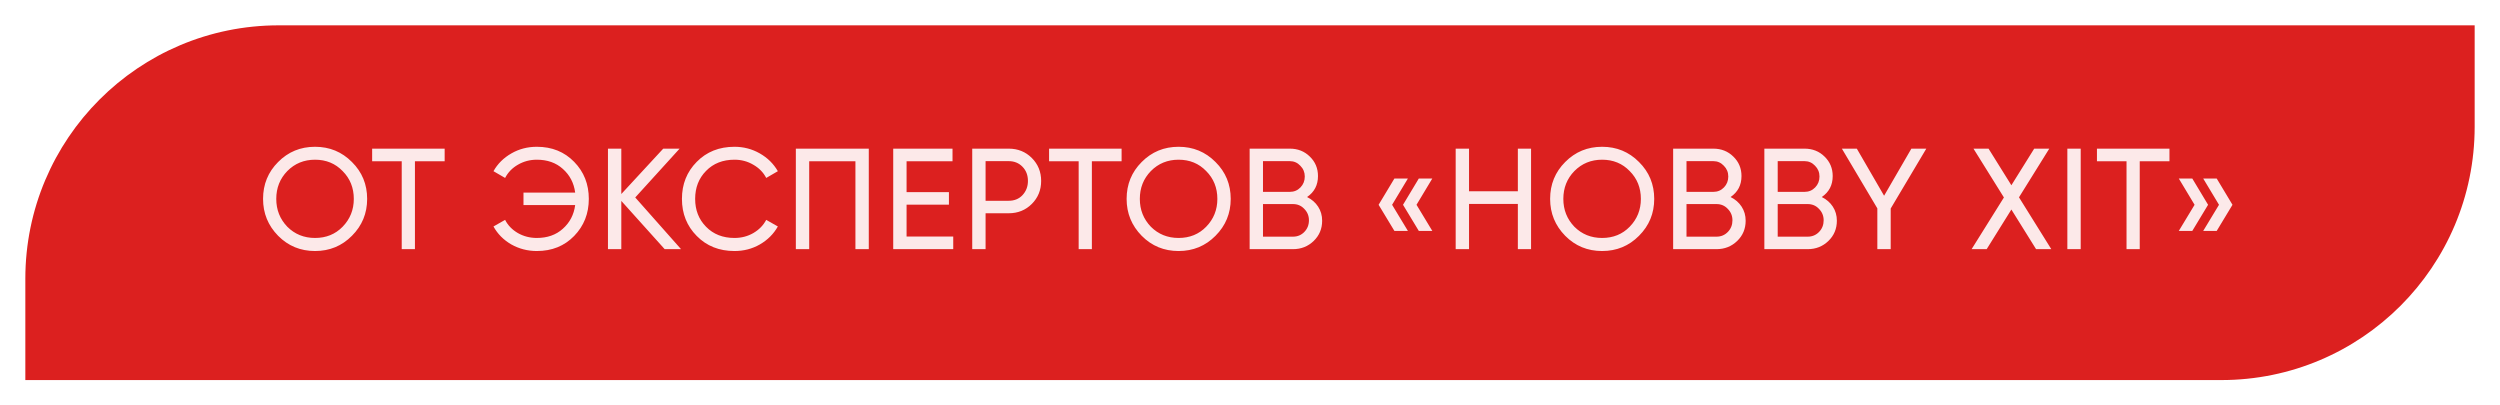 <?xml version="1.0" encoding="UTF-8"?> <svg xmlns="http://www.w3.org/2000/svg" width="592" height="96" viewBox="0 0 592 96" fill="none"><g filter="url(#filter0_gn_3546_3723)"><path d="M6 66C6 32.863 32.863 6 66 6H586V30C586 63.137 559.137 90 526 90H6V66Z" fill="#DC201F"></path></g><path opacity="0.9" d="M62.292 47.1C62.292 43.655 63.482 40.742 65.862 38.362C68.242 35.959 71.155 34.758 74.6 34.758C78.045 34.758 80.958 35.959 83.338 38.362C85.741 40.742 86.942 43.655 86.942 47.1C86.942 50.523 85.741 53.435 83.338 55.838C80.958 58.241 78.045 59.442 74.6 59.442C71.155 59.442 68.242 58.241 65.862 55.838C63.482 53.413 62.292 50.5 62.292 47.1ZM83.78 47.1C83.78 44.471 82.896 42.272 81.128 40.504C79.405 38.713 77.229 37.818 74.6 37.818C71.993 37.818 69.806 38.713 68.038 40.504C66.293 42.295 65.42 44.493 65.42 47.1C65.42 49.684 66.293 51.883 68.038 53.696C69.806 55.464 71.993 56.348 74.6 56.348C77.229 56.348 79.405 55.464 81.128 53.696C82.896 51.883 83.78 49.684 83.78 47.1ZM88.124 35.2H105.294V38.192H98.256V59H95.128V38.192H88.124V35.2ZM127.123 34.758C130.705 34.758 133.651 35.948 135.963 38.328C138.275 40.685 139.431 43.609 139.431 47.1C139.431 50.568 138.275 53.492 135.963 55.872C133.651 58.252 130.705 59.442 127.123 59.442C124.947 59.442 122.93 58.921 121.071 57.878C119.235 56.813 117.83 55.396 116.855 53.628L119.609 52.064C120.267 53.356 121.275 54.399 122.635 55.192C123.995 55.963 125.491 56.348 127.123 56.348C129.617 56.348 131.668 55.623 133.277 54.172C134.932 52.699 135.907 50.829 136.201 48.562H123.961V45.604H136.201C135.907 43.337 134.932 41.467 133.277 39.994C131.668 38.543 129.617 37.818 127.123 37.818C125.491 37.818 123.995 38.215 122.635 39.008C121.298 39.779 120.289 40.821 119.609 42.136L116.855 40.538C117.83 38.793 119.247 37.387 121.105 36.322C122.919 35.279 124.925 34.758 127.123 34.758ZM150.425 46.76L161.271 59H157.395L147.127 47.576V59H143.965V35.2H147.127V45.944L157.055 35.2H160.931L150.425 46.76ZM173.927 59.442C170.3 59.442 167.32 58.252 164.985 55.872C162.65 53.515 161.483 50.591 161.483 47.1C161.483 43.609 162.65 40.685 164.985 38.328C167.32 35.948 170.3 34.758 173.927 34.758C176.08 34.758 178.075 35.279 179.911 36.322C181.747 37.365 183.175 38.77 184.195 40.538L181.441 42.136C180.761 40.821 179.741 39.779 178.381 39.008C177.044 38.215 175.559 37.818 173.927 37.818C171.162 37.818 168.918 38.702 167.195 40.47C165.472 42.215 164.611 44.425 164.611 47.1C164.611 49.752 165.472 51.951 167.195 53.696C168.918 55.464 171.162 56.348 173.927 56.348C175.559 56.348 177.044 55.963 178.381 55.192C179.741 54.399 180.761 53.356 181.441 52.064L184.195 53.628C183.198 55.396 181.781 56.813 179.945 57.878C178.132 58.921 176.126 59.442 173.927 59.442ZM188.456 35.2H205.728V59H202.566V38.192H191.618V59H188.456V35.2ZM214.677 48.46V56.008H225.727V59H211.515V35.2H225.557V38.192H214.677V45.502H224.707V48.46H214.677ZM230.224 35.2H238.86C241.036 35.2 242.861 35.937 244.334 37.41C245.808 38.883 246.544 40.697 246.544 42.85C246.544 45.003 245.808 46.817 244.334 48.29C242.861 49.763 241.036 50.5 238.86 50.5H233.386V59H230.224V35.2ZM233.386 47.542H238.86C240.198 47.542 241.286 47.1 242.124 46.216C242.986 45.287 243.416 44.165 243.416 42.85C243.416 41.49 242.986 40.368 242.124 39.484C241.263 38.6 240.175 38.158 238.86 38.158H233.386V47.542ZM248.423 35.2H265.593V38.192H258.555V59H255.427V38.192H248.423V35.2ZM266.783 47.1C266.783 43.655 267.973 40.742 270.353 38.362C272.733 35.959 275.646 34.758 279.091 34.758C282.537 34.758 285.449 35.959 287.829 38.362C290.232 40.742 291.433 43.655 291.433 47.1C291.433 50.523 290.232 53.435 287.829 55.838C285.449 58.241 282.537 59.442 279.091 59.442C275.646 59.442 272.733 58.241 270.353 55.838C267.973 53.413 266.783 50.5 266.783 47.1ZM288.271 47.1C288.271 44.471 287.387 42.272 285.619 40.504C283.897 38.713 281.721 37.818 279.091 37.818C276.485 37.818 274.297 38.713 272.529 40.504C270.784 42.295 269.911 44.493 269.911 47.1C269.911 49.684 270.784 51.883 272.529 53.696C274.297 55.464 276.485 56.348 279.091 56.348C281.721 56.348 283.897 55.464 285.619 53.696C287.387 51.883 288.271 49.684 288.271 47.1ZM309.515 46.658C310.625 47.202 311.498 47.961 312.133 48.936C312.767 49.911 313.085 51.021 313.085 52.268C313.085 54.172 312.416 55.77 311.079 57.062C309.741 58.354 308.109 59 306.183 59H295.915V35.2H305.435C307.316 35.2 308.891 35.823 310.161 37.07C311.453 38.317 312.099 39.858 312.099 41.694C312.099 43.825 311.237 45.479 309.515 46.658ZM305.435 38.158H299.077V45.434H305.435C306.432 45.434 307.271 45.083 307.951 44.38C308.631 43.677 308.971 42.816 308.971 41.796C308.971 40.799 308.619 39.949 307.917 39.246C307.237 38.521 306.409 38.158 305.435 38.158ZM299.077 56.042H306.183C307.248 56.042 308.143 55.668 308.869 54.92C309.594 54.172 309.957 53.254 309.957 52.166C309.957 51.101 309.583 50.194 308.835 49.446C308.132 48.698 307.248 48.324 306.183 48.324H299.077V56.042ZM330.195 42.272H333.391L329.651 48.494L333.391 54.682H330.195L326.455 48.494L330.195 42.272ZM335.975 42.272H339.171L335.431 48.494L339.171 54.682H335.975L332.235 48.494L335.975 42.272ZM359.427 45.298V35.2H362.555V59H359.427V48.29H347.867V59H344.705V35.2H347.867V45.298H359.427ZM367.07 47.1C367.07 43.655 368.26 40.742 370.64 38.362C373.02 35.959 375.933 34.758 379.378 34.758C382.823 34.758 385.736 35.959 388.116 38.362C390.519 40.742 391.72 43.655 391.72 47.1C391.72 50.523 390.519 53.435 388.116 55.838C385.736 58.241 382.823 59.442 379.378 59.442C375.933 59.442 373.02 58.241 370.64 55.838C368.26 53.413 367.07 50.5 367.07 47.1ZM388.558 47.1C388.558 44.471 387.674 42.272 385.906 40.504C384.183 38.713 382.007 37.818 379.378 37.818C376.771 37.818 374.584 38.713 372.816 40.504C371.071 42.295 370.198 44.493 370.198 47.1C370.198 49.684 371.071 51.883 372.816 53.696C374.584 55.464 376.771 56.348 379.378 56.348C382.007 56.348 384.183 55.464 385.906 53.696C387.674 51.883 388.558 49.684 388.558 47.1ZM409.801 46.658C410.912 47.202 411.785 47.961 412.419 48.936C413.054 49.911 413.371 51.021 413.371 52.268C413.371 54.172 412.703 55.77 411.365 57.062C410.028 58.354 408.396 59 406.469 59H396.201V35.2H405.721C407.603 35.2 409.178 35.823 410.447 37.07C411.739 38.317 412.385 39.858 412.385 41.694C412.385 43.825 411.524 45.479 409.801 46.658ZM405.721 38.158H399.363V45.434H405.721C406.719 45.434 407.557 45.083 408.237 44.38C408.917 43.677 409.257 42.816 409.257 41.796C409.257 40.799 408.906 39.949 408.203 39.246C407.523 38.521 406.696 38.158 405.721 38.158ZM399.363 56.042H406.469C407.535 56.042 408.43 55.668 409.155 54.92C409.881 54.172 410.243 53.254 410.243 52.166C410.243 51.101 409.869 50.194 409.121 49.446C408.419 48.698 407.535 48.324 406.469 48.324H399.363V56.042ZM431.399 46.658C432.51 47.202 433.383 47.961 434.017 48.936C434.652 49.911 434.969 51.021 434.969 52.268C434.969 54.172 434.301 55.77 432.963 57.062C431.626 58.354 429.994 59 428.067 59H417.799V35.2H427.319C429.201 35.2 430.776 35.823 432.045 37.07C433.337 38.317 433.983 39.858 433.983 41.694C433.983 43.825 433.122 45.479 431.399 46.658ZM427.319 38.158H420.961V45.434H427.319C428.317 45.434 429.155 45.083 429.835 44.38C430.515 43.677 430.855 42.816 430.855 41.796C430.855 40.799 430.504 39.949 429.801 39.246C429.121 38.521 428.294 38.158 427.319 38.158ZM420.961 56.042H428.067C429.133 56.042 430.028 55.668 430.753 54.92C431.479 54.172 431.841 53.254 431.841 52.166C431.841 51.101 431.467 50.194 430.719 49.446C430.017 48.698 429.133 48.324 428.067 48.324H420.961V56.042ZM452.613 35.2H456.149L447.717 49.378V59H444.555V49.344L436.157 35.2H439.693L446.153 46.352L452.613 35.2ZM478.096 46.726L485.746 59H482.142L476.294 49.616L470.446 59H466.876L474.526 46.76L467.318 35.2H470.888L476.294 43.87L481.7 35.2H485.27L478.096 46.726ZM489.549 59V35.2H492.711V59H489.549ZM496.558 35.2H513.728V38.192H506.69V59H503.562V38.192H496.558V35.2ZM515.938 42.272H519.134L522.874 48.494L519.134 54.682H515.938L519.678 48.494L515.938 42.272ZM521.718 42.272H524.914L528.654 48.494L524.914 54.682H521.718L525.458 48.494L521.718 42.272Z" fill="white"></path><defs><filter id="filter0_gn_3546_3723" x="0" y="0" width="592" height="96" filterUnits="userSpaceOnUse" color-interpolation-filters="sRGB"><feFlood flood-opacity="0" result="BackgroundImageFix"></feFlood><feBlend mode="normal" in="SourceGraphic" in2="BackgroundImageFix" result="shape"></feBlend><feTurbulence type="fractalNoise" baseFrequency="0.1 0.1" numOctaves="3" seed="2717"></feTurbulence><feDisplacementMap in="shape" scale="12" xChannelSelector="R" yChannelSelector="G" result="displacedImage" width="100%" height="100%"></feDisplacementMap><feMerge result="effect1_texture_3546_3723"><feMergeNode in="displacedImage"></feMergeNode></feMerge><feTurbulence type="fractalNoise" baseFrequency="0.033 0.033" stitchTiles="stitch" numOctaves="3" result="noise" seed="7022"></feTurbulence><feColorMatrix in="noise" type="luminanceToAlpha" result="alphaNoise"></feColorMatrix><feComponentTransfer in="alphaNoise" result="coloredNoise1"><feFuncA type="discrete"></feFuncA></feComponentTransfer><feComposite operator="in" in2="effect1_texture_3546_3723" in="coloredNoise1" result="noise1Clipped"></feComposite><feFlood flood-color="rgba(0, 0, 0, 0.06)" result="color1Flood"></feFlood><feComposite operator="in" in2="noise1Clipped" in="color1Flood" result="color1"></feComposite><feMerge result="effect2_noise_3546_3723"><feMergeNode in="effect1_texture_3546_3723"></feMergeNode><feMergeNode in="color1"></feMergeNode></feMerge></filter></defs></svg> 